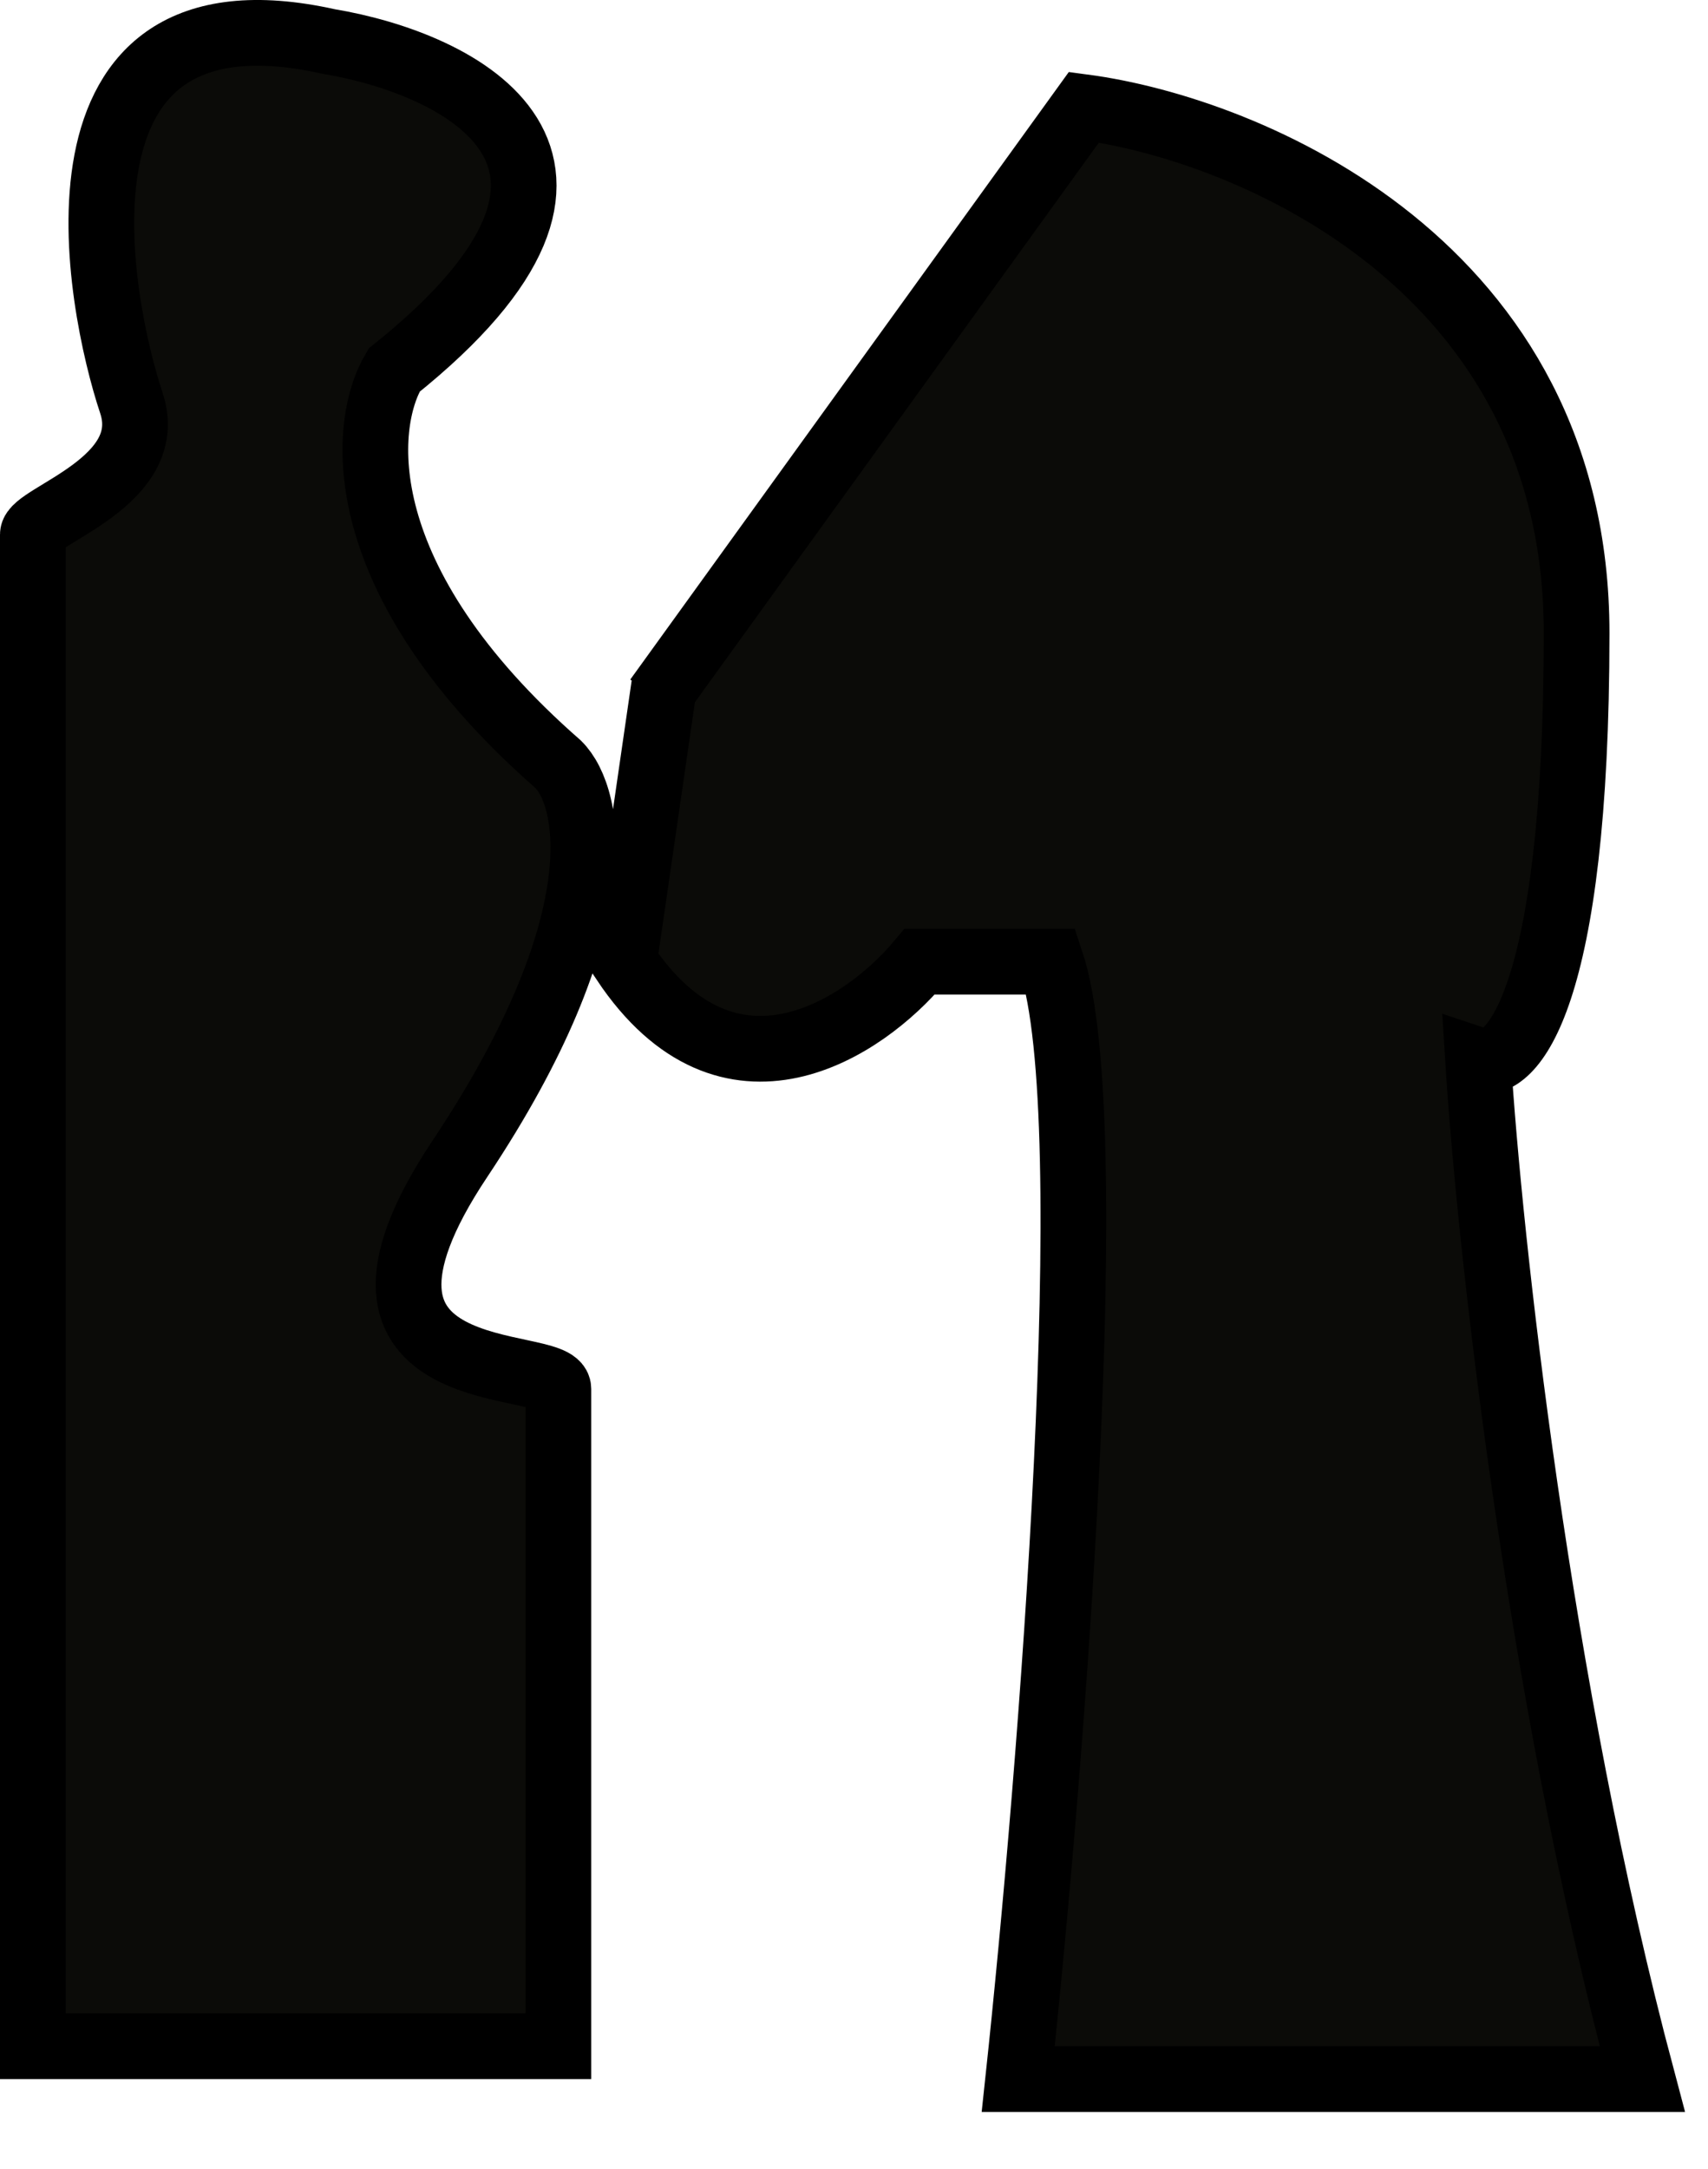 <?xml version="1.0" encoding="UTF-8"?> <svg xmlns="http://www.w3.org/2000/svg" width="26" height="33" viewBox="0 0 26 33" fill="none"><path d="M6 5.631C10 2.431 7 0.964 5 0.631C0.5 -0.369 1.5 4.631 2 6.131C2.4 7.331 0.5 7.849 0.5 8.131V31.131H8.5V21.131C8.5 20.631 4.6 21.231 7 17.631C9.4 14.031 9 12.131 8.5 11.631C5.3 8.831 5.5 6.464 6 5.631Z" fill="#0B0B08"></path><path d="M24 9.631C24 4.031 19 1.964 16.5 1.631L10.101 10.491L9.5 14.631C11.1 17.031 13.167 15.631 14 14.631H16C16.8 17.031 16 26.964 15.5 31.631H25C23.4 25.631 22.667 18.797 22.5 16.131C23 16.297 24 15.231 24 9.631Z" fill="#0B0B08"></path><path d="M10 10.631L10.101 10.491M10.101 10.491L16.5 1.631C19 1.964 24 4.031 24 9.631C24 15.231 23 16.297 22.5 16.131C22.667 18.797 23.4 25.631 25 31.631H15.5C16 26.964 16.8 17.031 16 14.631H14C13.167 15.631 11.1 17.031 9.5 14.631L10.101 10.491ZM5 0.631C7 0.964 10 2.431 6 5.631C5.5 6.464 5.3 8.831 8.5 11.631C9 12.131 9.4 14.031 7 17.631C4.6 21.231 8.5 20.631 8.5 21.131V31.131H0.5C0.5 31.131 0.5 8.631 0.5 8.131C0.5 7.849 2.4 7.331 2 6.131C1.5 4.631 0.5 -0.369 5 0.631Z" stroke="black"></path></svg> 